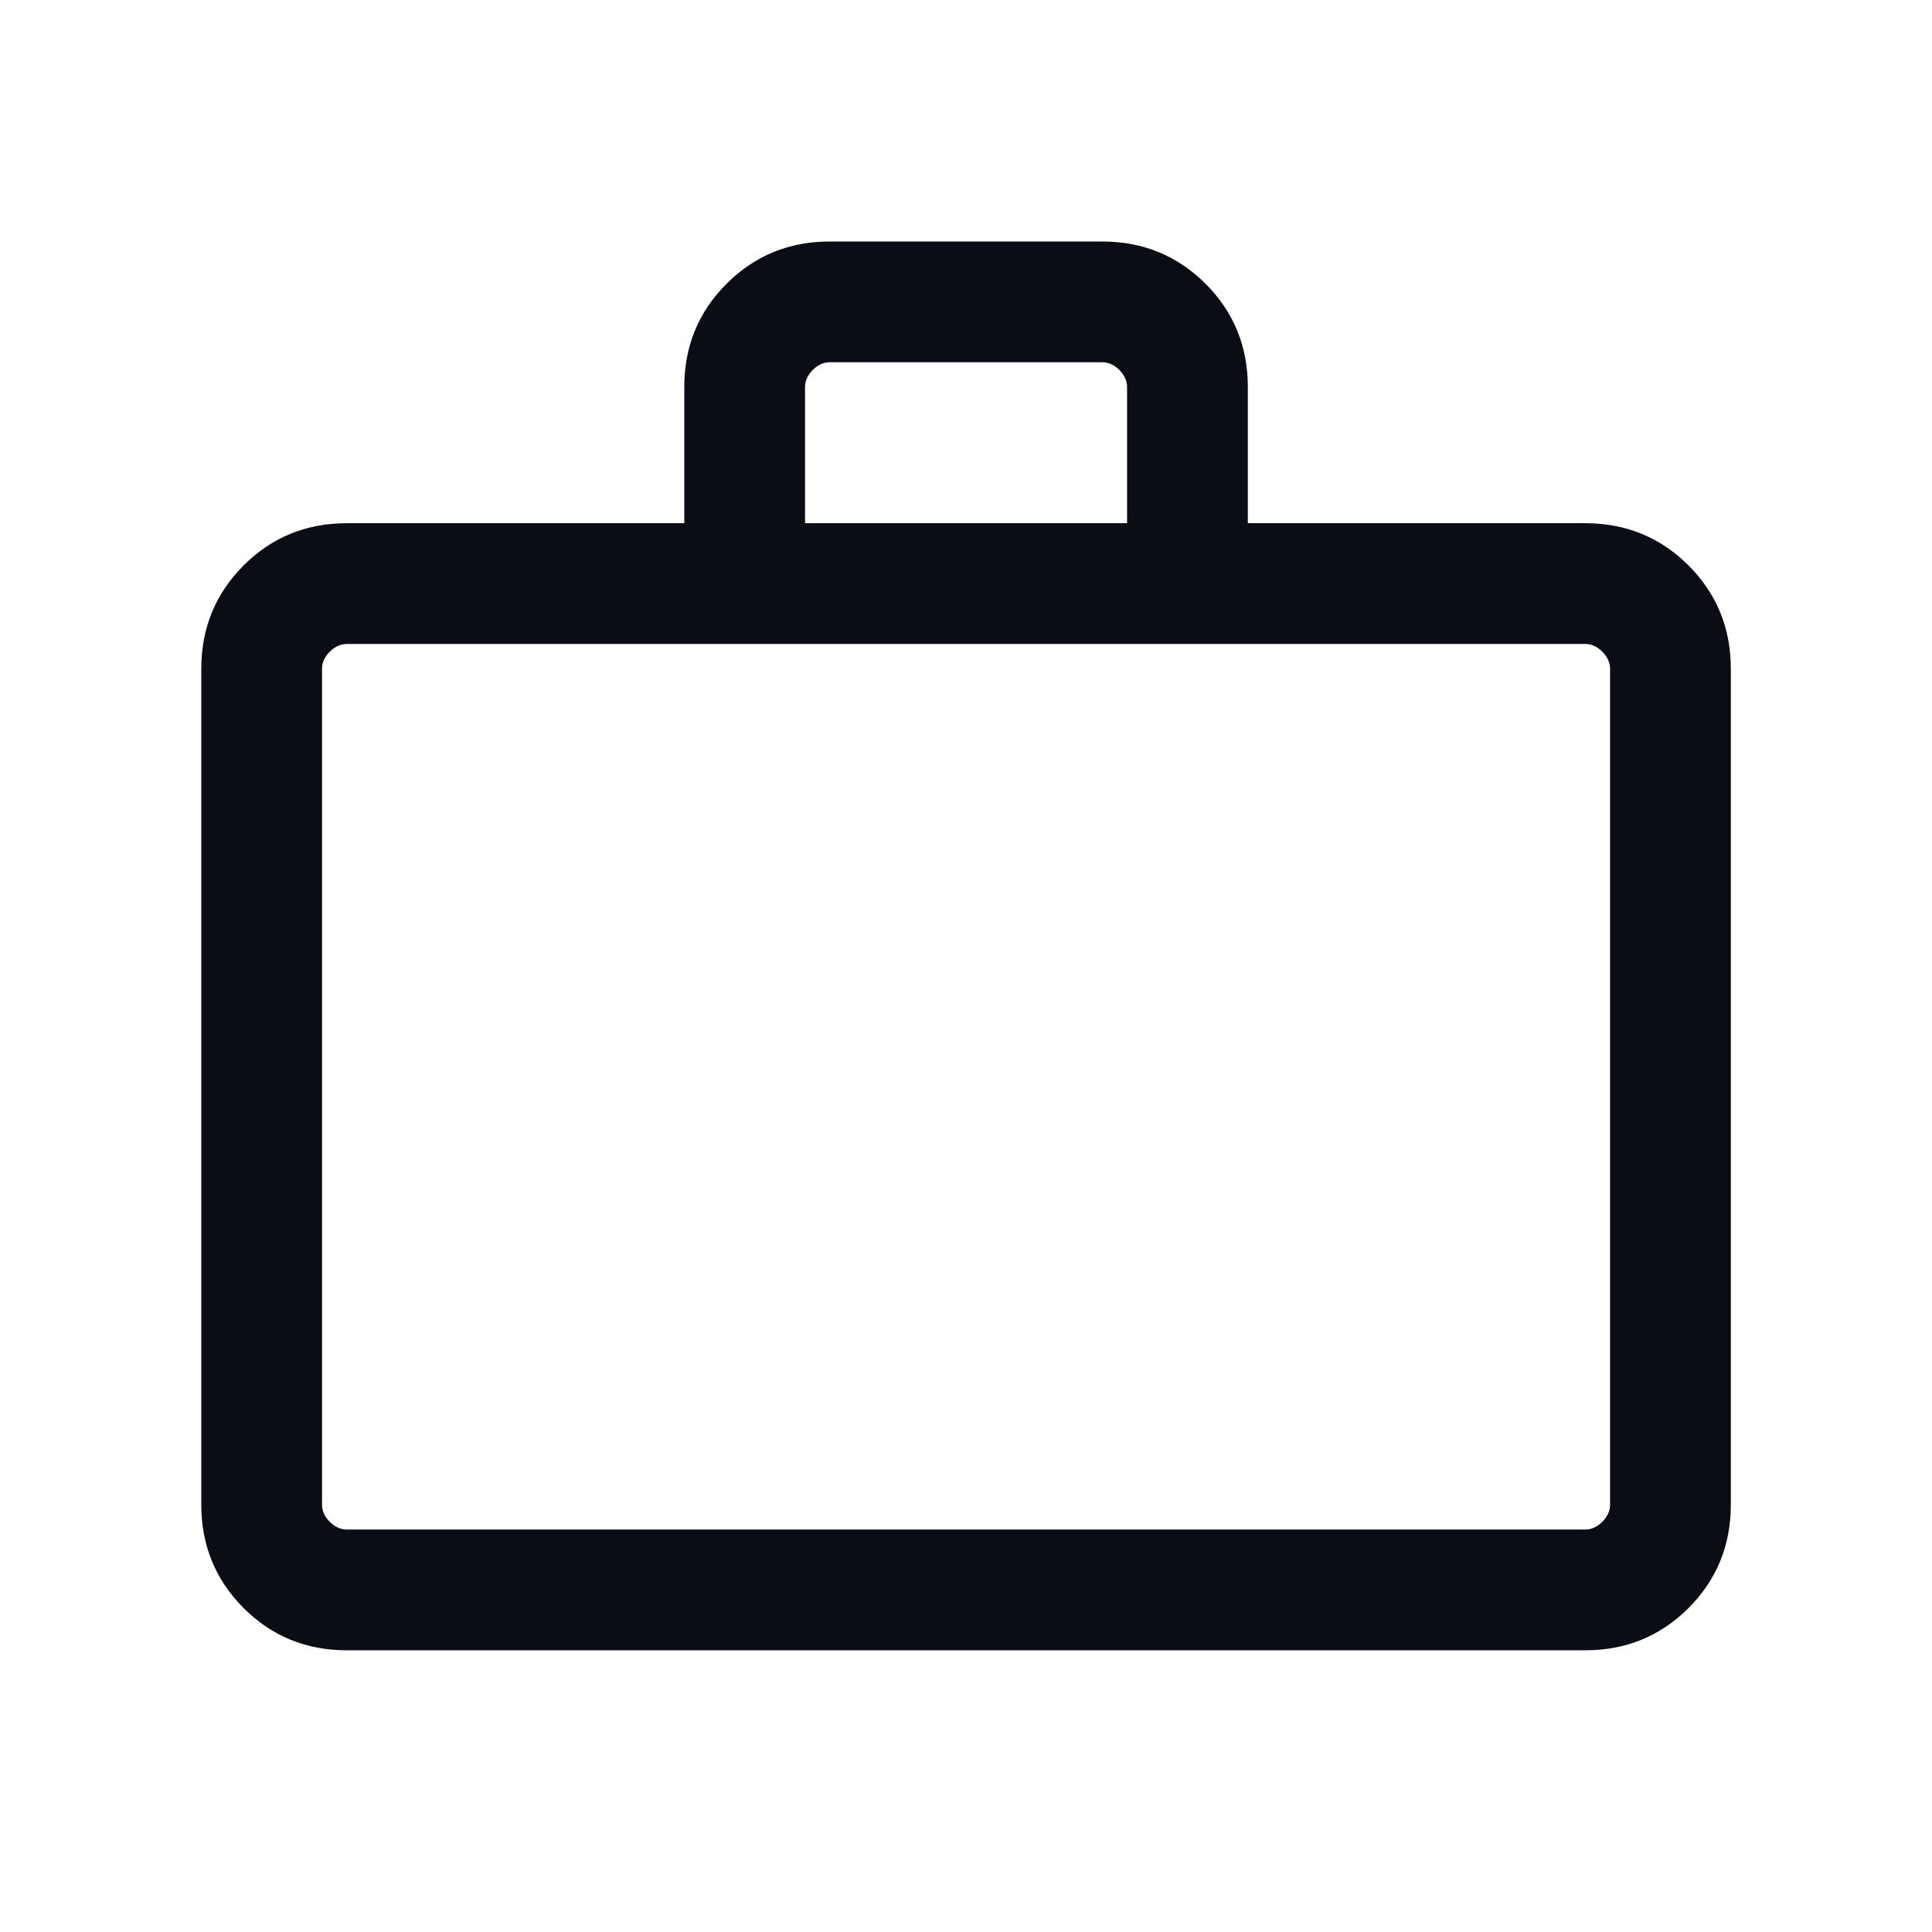 <svg width="16" height="16" viewBox="0 0 16 16" fill="none" xmlns="http://www.w3.org/2000/svg">
<mask id="mask0_6764_716" style="mask-type:alpha" maskUnits="userSpaceOnUse" x="0" y="0" width="24" height="24">
<rect width="24" height="24" fill="#D9D9D9"/>
</mask>
<g mask="url(#mask0_6764_716)">
<path d="M2.872 13.667C2.535 13.667 2.25 13.55 2.017 13.317C1.784 13.083 1.667 12.798 1.667 12.461V5.538C1.667 5.202 1.784 4.917 2.017 4.683C2.25 4.45 2.535 4.333 2.872 4.333H5.667V3.205C5.667 2.868 5.784 2.583 6.017 2.35C6.25 2.117 6.535 2 6.872 2H9.128C9.465 2 9.75 2.117 9.984 2.35C10.217 2.583 10.334 2.868 10.334 3.205V4.333H13.129C13.465 4.333 13.75 4.45 13.984 4.683C14.217 4.917 14.334 5.202 14.334 5.538V12.461C14.334 12.798 14.217 13.083 13.984 13.317C13.75 13.55 13.465 13.667 13.129 13.667H2.872ZM2.872 12.667H13.129C13.18 12.667 13.227 12.645 13.27 12.603C13.312 12.56 13.334 12.513 13.334 12.461V5.538C13.334 5.487 13.312 5.44 13.27 5.397C13.227 5.355 13.18 5.333 13.129 5.333H2.872C2.821 5.333 2.774 5.355 2.731 5.397C2.688 5.44 2.667 5.487 2.667 5.538V12.461C2.667 12.513 2.688 12.56 2.731 12.603C2.774 12.645 2.821 12.667 2.872 12.667ZM6.667 4.333H9.334V3.205C9.334 3.154 9.312 3.107 9.27 3.064C9.227 3.021 9.18 3 9.128 3H6.872C6.821 3 6.774 3.021 6.731 3.064C6.688 3.107 6.667 3.154 6.667 3.205V4.333Z" fill="#0A0D14"/>
</g>
</svg>
